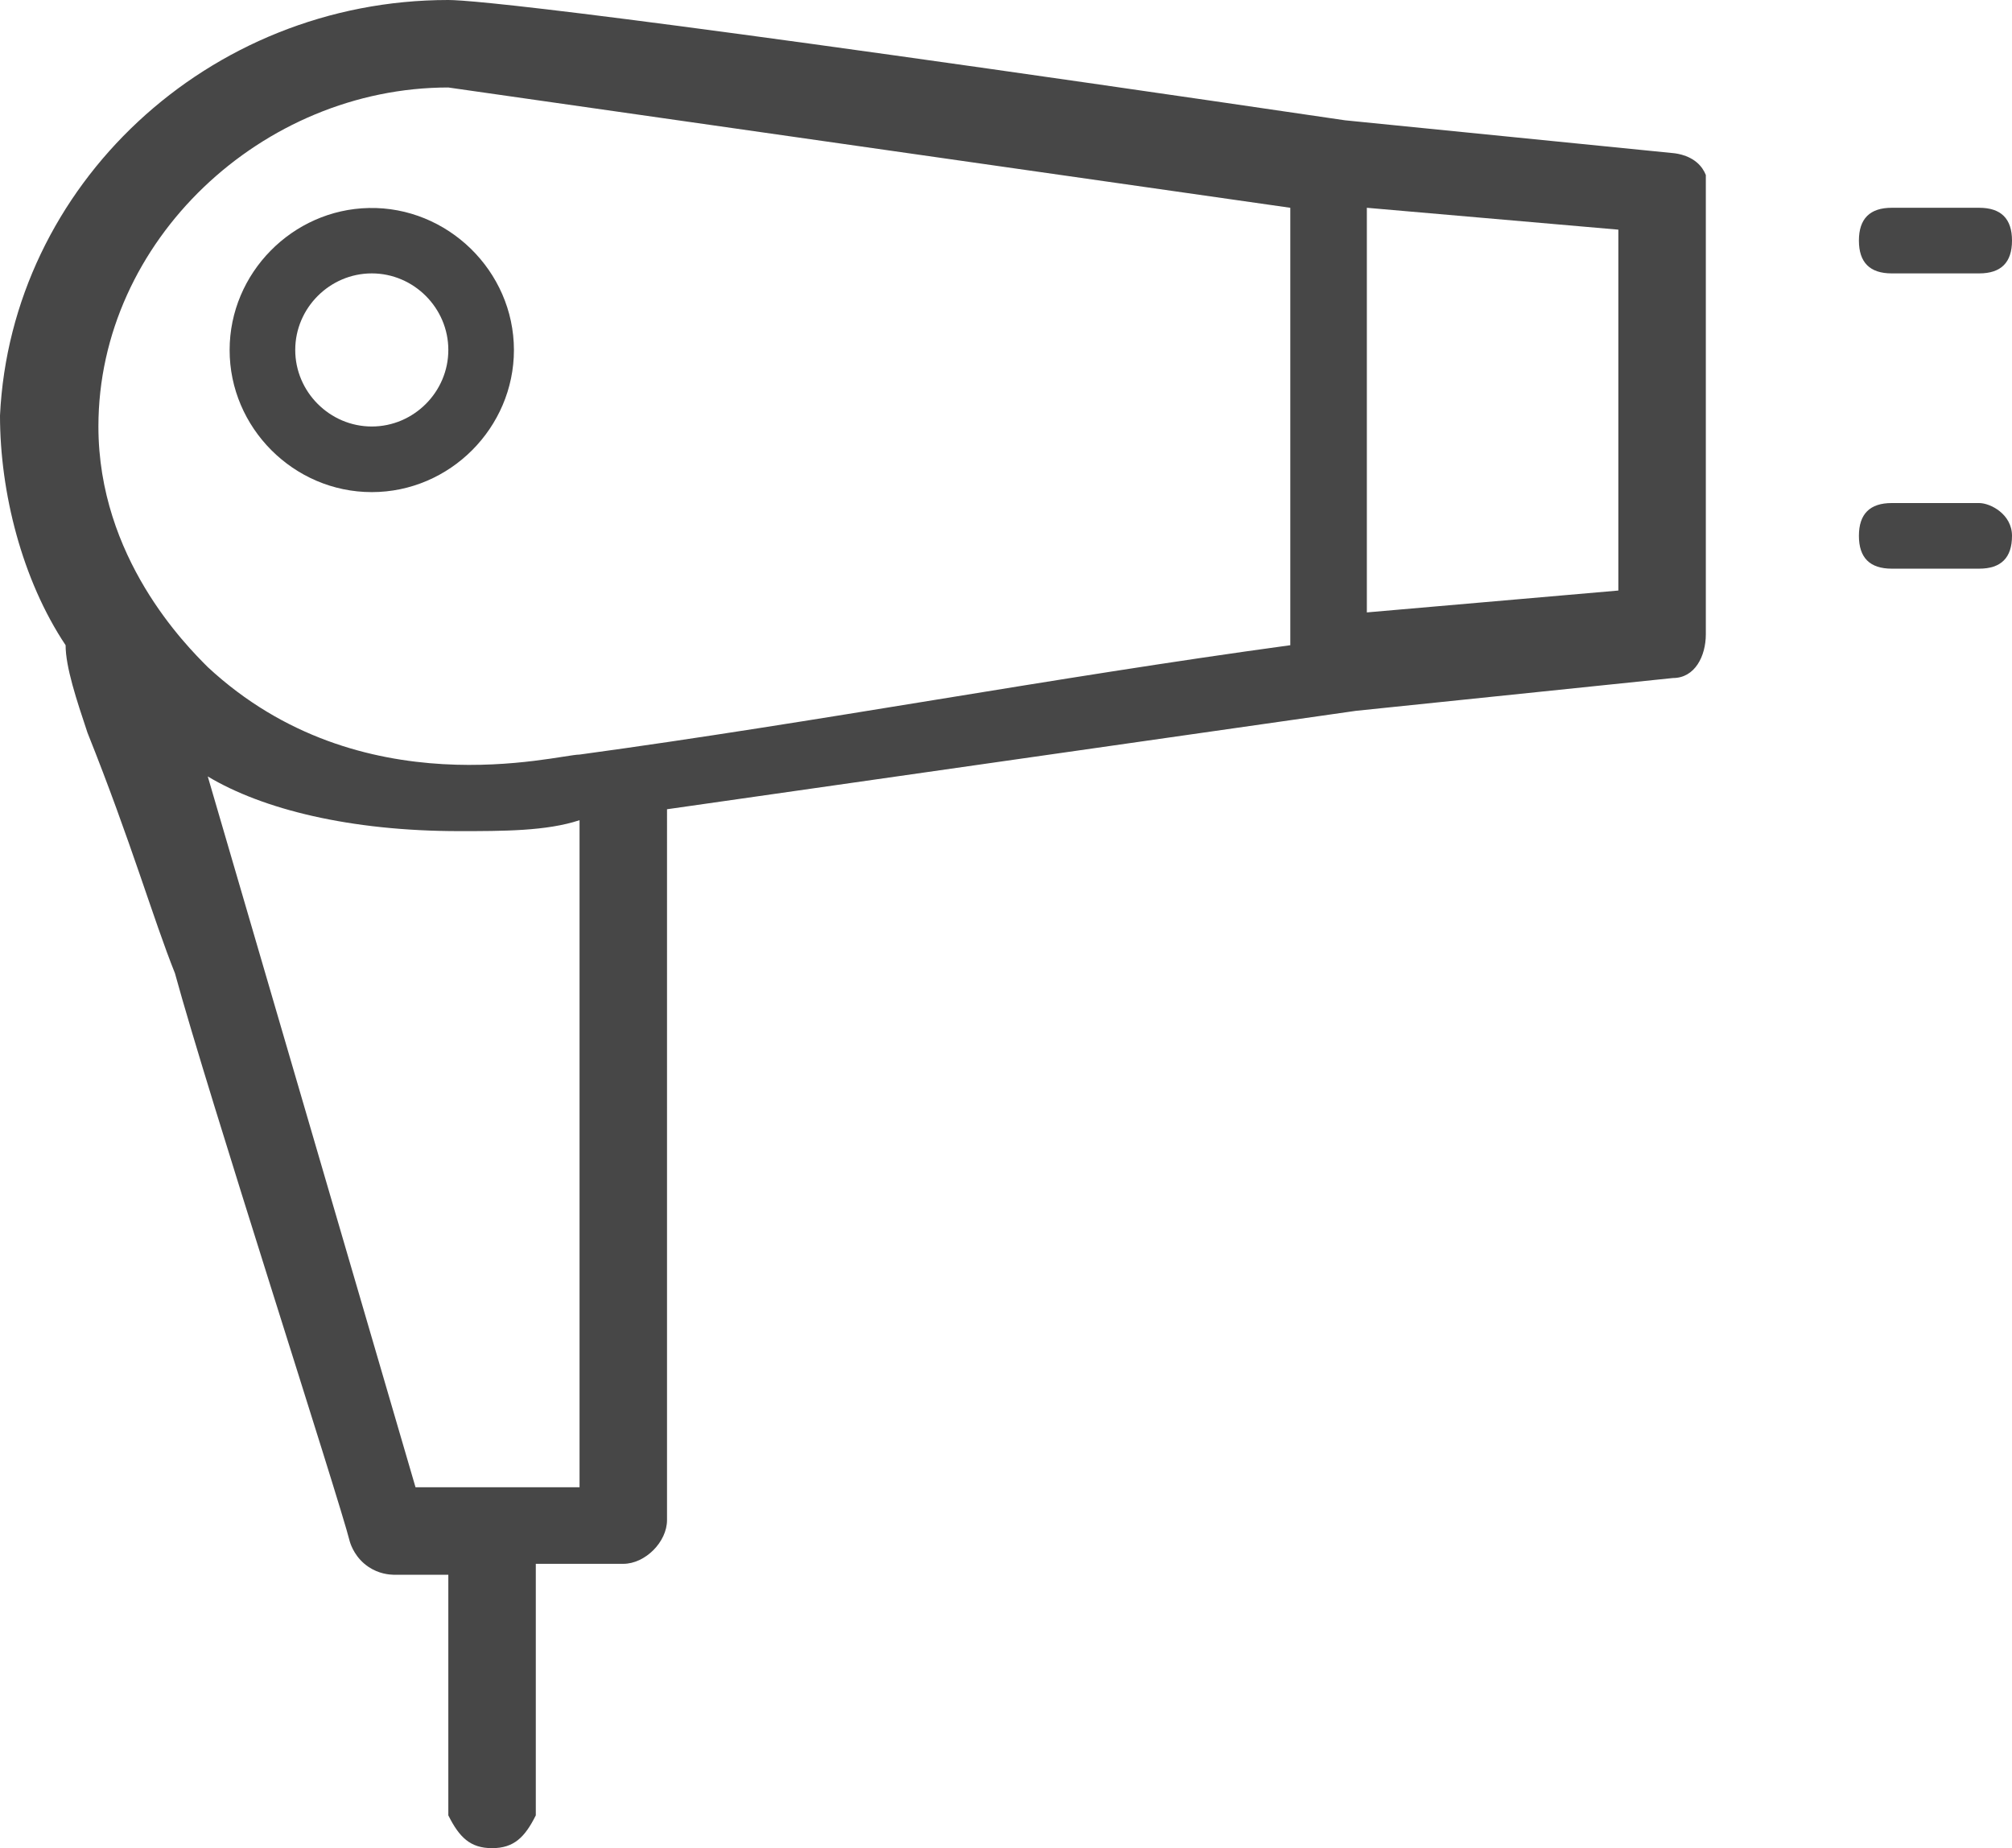 <?xml version="1.0" encoding="utf-8"?>
<!-- Generator: $$$/GeneralStr/196=Adobe Illustrator 27.6.0, SVG Export Plug-In . SVG Version: 6.00 Build 0)  -->
<svg version="1.1" id="Calque_1" xmlns="http://www.w3.org/2000/svg" xmlns:xlink="http://www.w3.org/1999/xlink" x="0px" y="0px"
	 viewBox="0 0 18.4 16.9" style="enable-background:new 0 0 18.4 16.9;" xml:space="preserve">
<style type="text/css">
	.st0{fill:#474747;}
</style>
<g>
	<path class="st0" d="M2.1,3.2C2.099,3.91,2.685,4.5,3.4,4.5c0.714,0,1.3-0.589,1.3-1.3
		C4.699,2.477,4.091,1.887,3.373,1.902C2.675,1.916,2.1,2.497,2.1,3.2z M4.1,3.2c0,0.384-0.316,0.7-0.7,0.7
		c-0.384,0-0.7-0.316-0.7-0.7c0-0.384,0.316-0.7,0.7-0.7C3.784,2.5,4.1,2.816,4.1,3.2z"/>
	<path class="st0" d="M15.3,1.4l-3-0.3C5.5,0.1,4.3,0,4.1,0C1.9,0,0.1,1.7,0,3.8c0,0.7,0.2,1.5,0.6,2.1c0,0.2,0.1,0.5,0.2,0.8
		c0.4,1,0.6,1.7,0.8,2.2c0.3,1.1,1.5,4.8,1.6,5.2c0.011,0.035,0.052,0.149,0.17,0.228
		C3.465,14.392,3.56,14.399,3.6,14.4h0.5v2.2c0.1,0.2,0.2,0.3,0.4,0.3s0.3-0.1,0.4-0.3c0-0.8,0-1.5,0-2.3h0.8
		c0.2,0,0.4-0.2,0.4-0.4V7.4l6.3-0.9l2.9-0.3c0.2,0,0.3-0.2,0.3-0.4c0-1.4,0-2.8,0-4.2c-0.008-0.02-0.019-0.041-0.033-0.061
		C15.486,1.424,15.343,1.404,15.3,1.4z M5.3,13.6H3.8L1.9,7.1c0.5,0.3,1.3,0.5,2.3,0.5c0.4,0,0.8,0,1.1-0.1
		C5.3,9.5,5.3,11.6,5.3,13.6z M11.8,5.9c-2.2,0.3-4.3,0.7-6.5,1c-0.2,0-2,0.5-3.4-0.8c-0.2-0.2-1-1-1-2.2c0-1.7,1.5-3.1,3.2-3.1
		l7.7,1.1V5.9z M14.8,5.4l-2.3,0.2V1.9l2.3,0.2V5.4z"/>
	<path class="st0" d="M17.3,2.5h0.8c0.2,0,0.3-0.1,0.3-0.3s-0.1-0.3-0.3-0.3h-0.8C17.1,1.9,17,2,17,2.2S17.1,2.5,17.3,2.5z"/>
	<path class="st0" d="M18.1,4.6h-0.8c-0.2,0-0.3,0.1-0.3,0.3s0.1,0.3,0.3,0.3h0.8c0.2,0,0.3-0.1,0.3-0.3S18.2,4.6,18.1,4.6z"/>
</g>
</svg>
